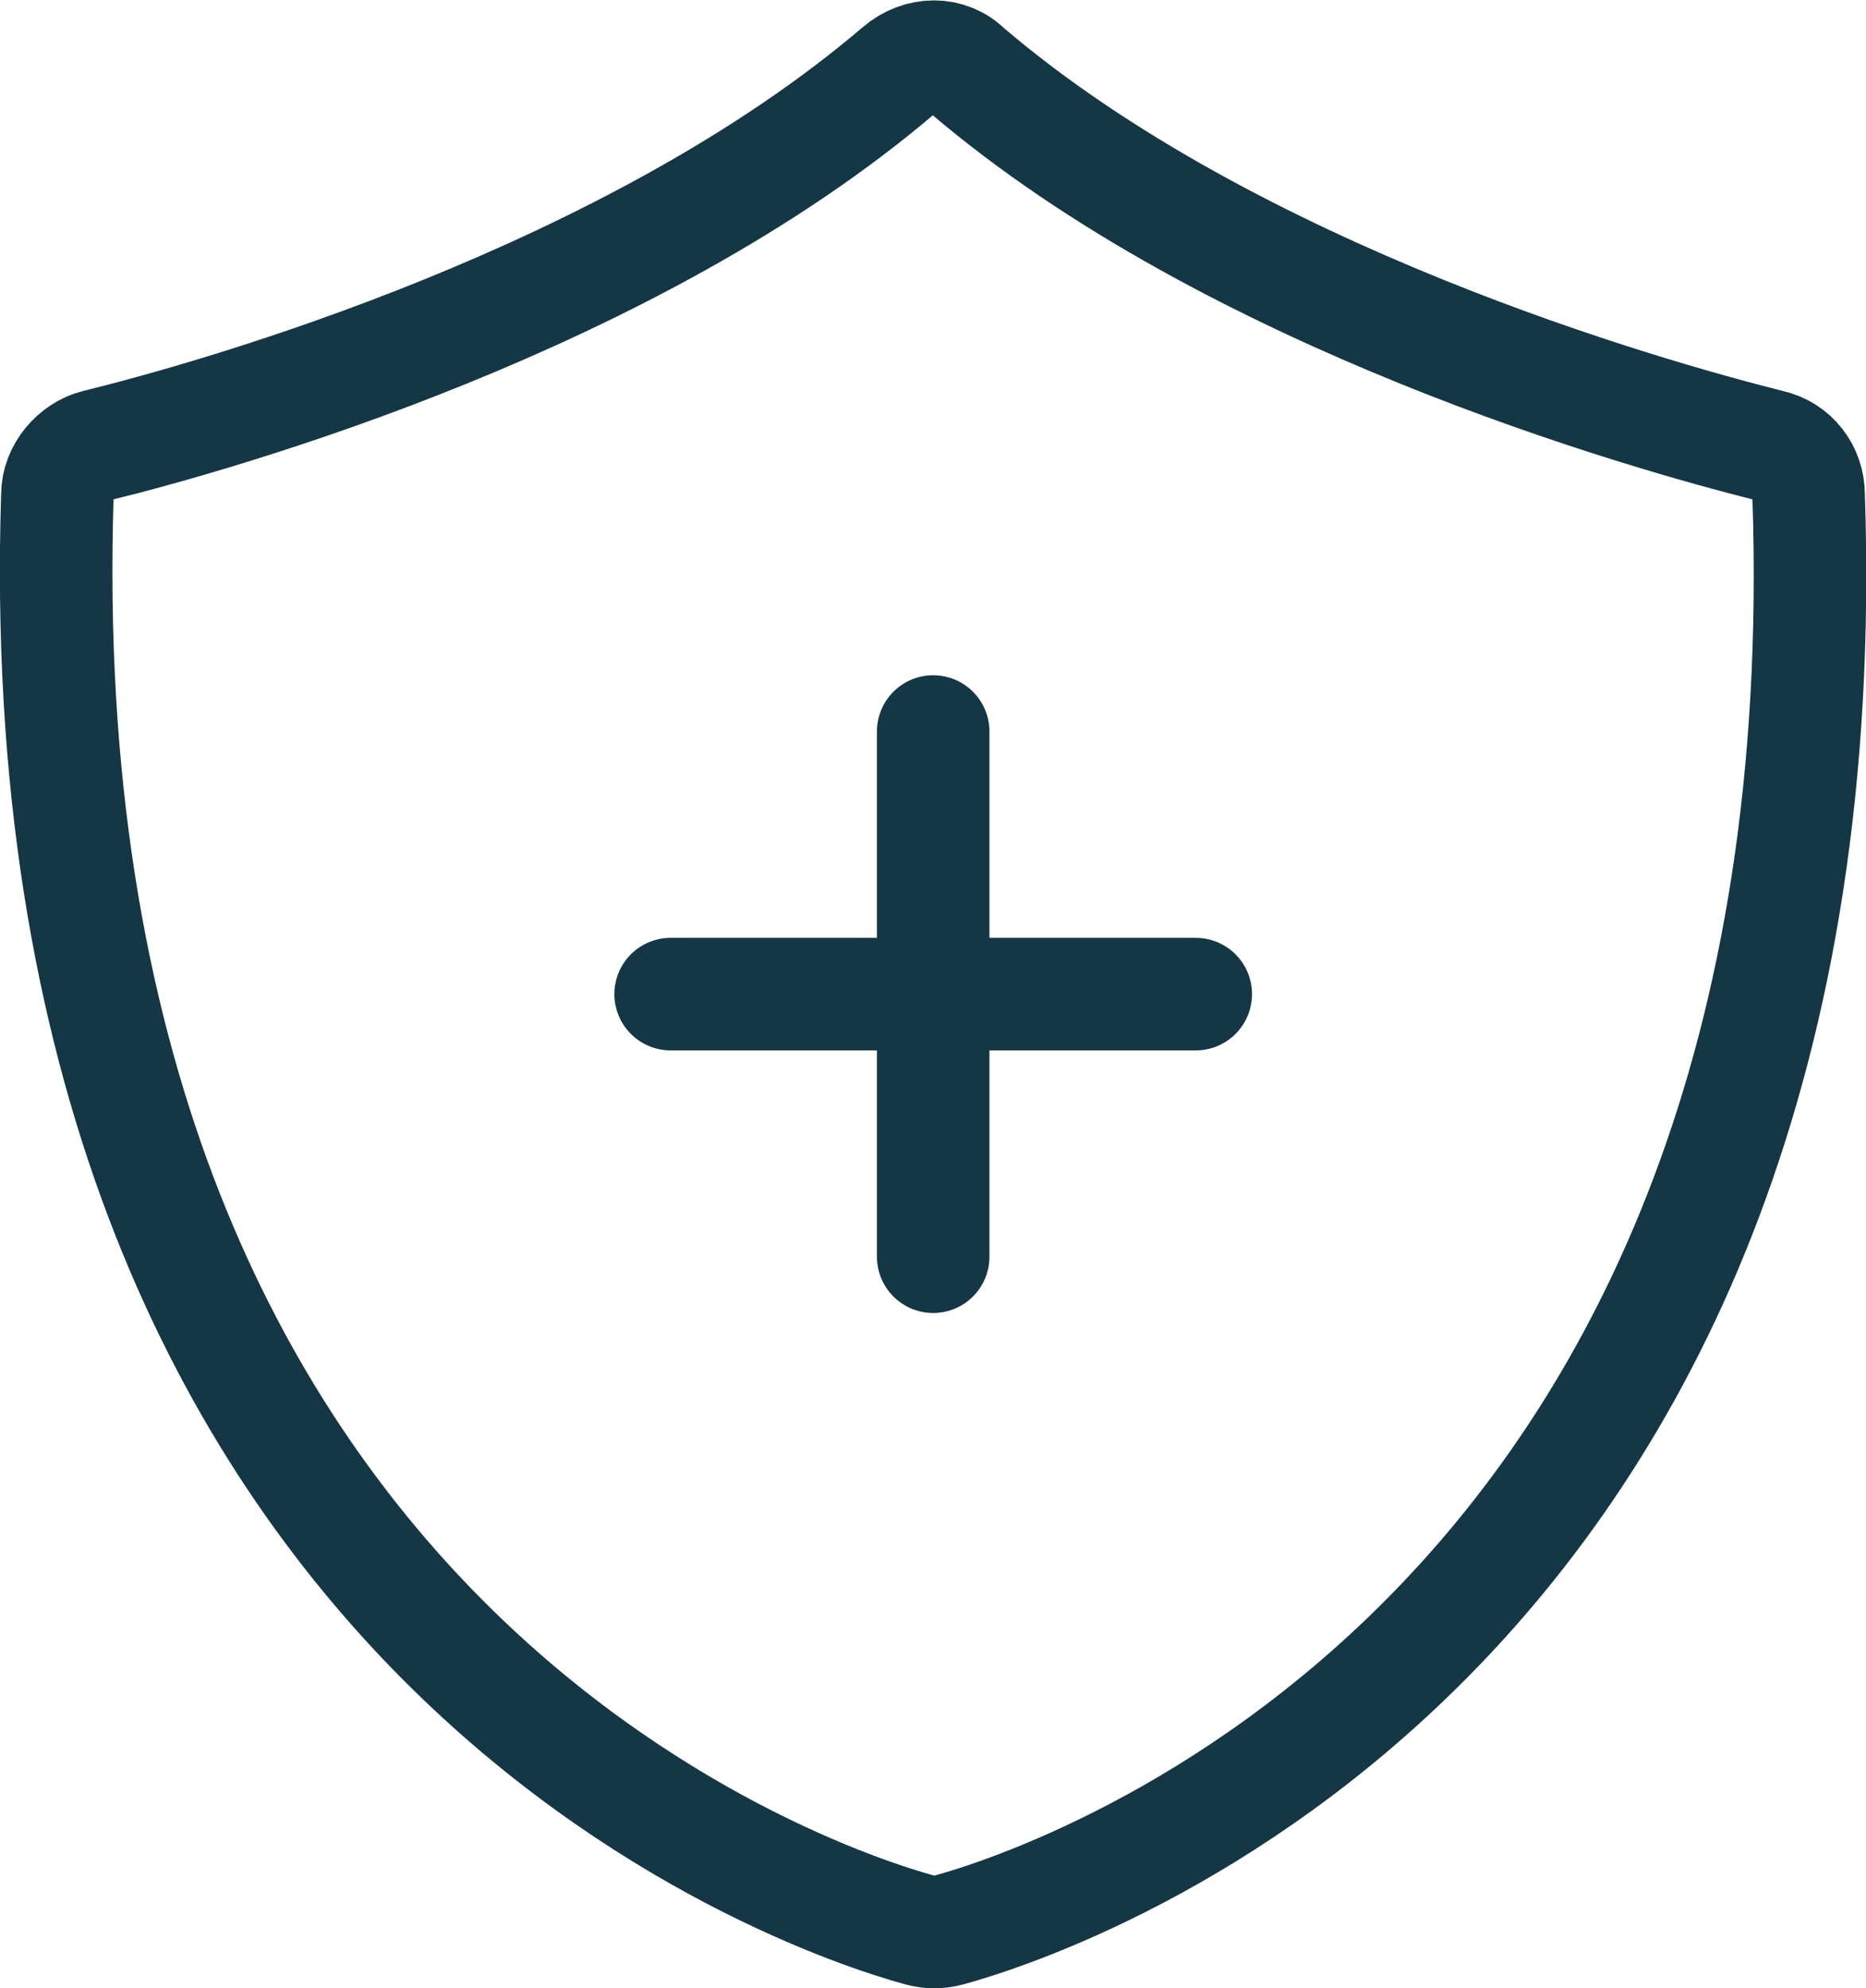 <?xml version="1.0" encoding="UTF-8"?>
<svg id="Layer_1" data-name="Layer 1" xmlns="http://www.w3.org/2000/svg" viewBox="0 0 49.75 53">
  <defs>
    <style>
      .cls-1 {
        fill-rule: evenodd;
      }

      .cls-1, .cls-2 {
        fill: none;
        stroke: #153644;
        stroke-linecap: round;
        stroke-linejoin: round;
        stroke-width: 3px;
      }
    </style>
  </defs>
  <path class="cls-1" d="M25.29,51.45c3.04-.83,23.96-7.8,22.93-38.26,0-.62-.41-1.17-1.04-1.31-3.31-.83-14.3-3.94-21.41-10.01-.48-.48-1.24-.48-1.8,0C16.86,7.94,5.95,11.05,2.57,11.88c-.55.14-1.04.69-1.04,1.31-.97,30.46,19.96,37.43,23,38.26.28.07.48.07.76,0h0Z"/>
  <g>
    <line class="cls-2" x1="24.88" y1="33.5" x2="24.88" y2="19.5"/>
    <line class="cls-2" x1="17.88" y1="26.5" x2="31.88" y2="26.5"/>
  </g>
</svg>